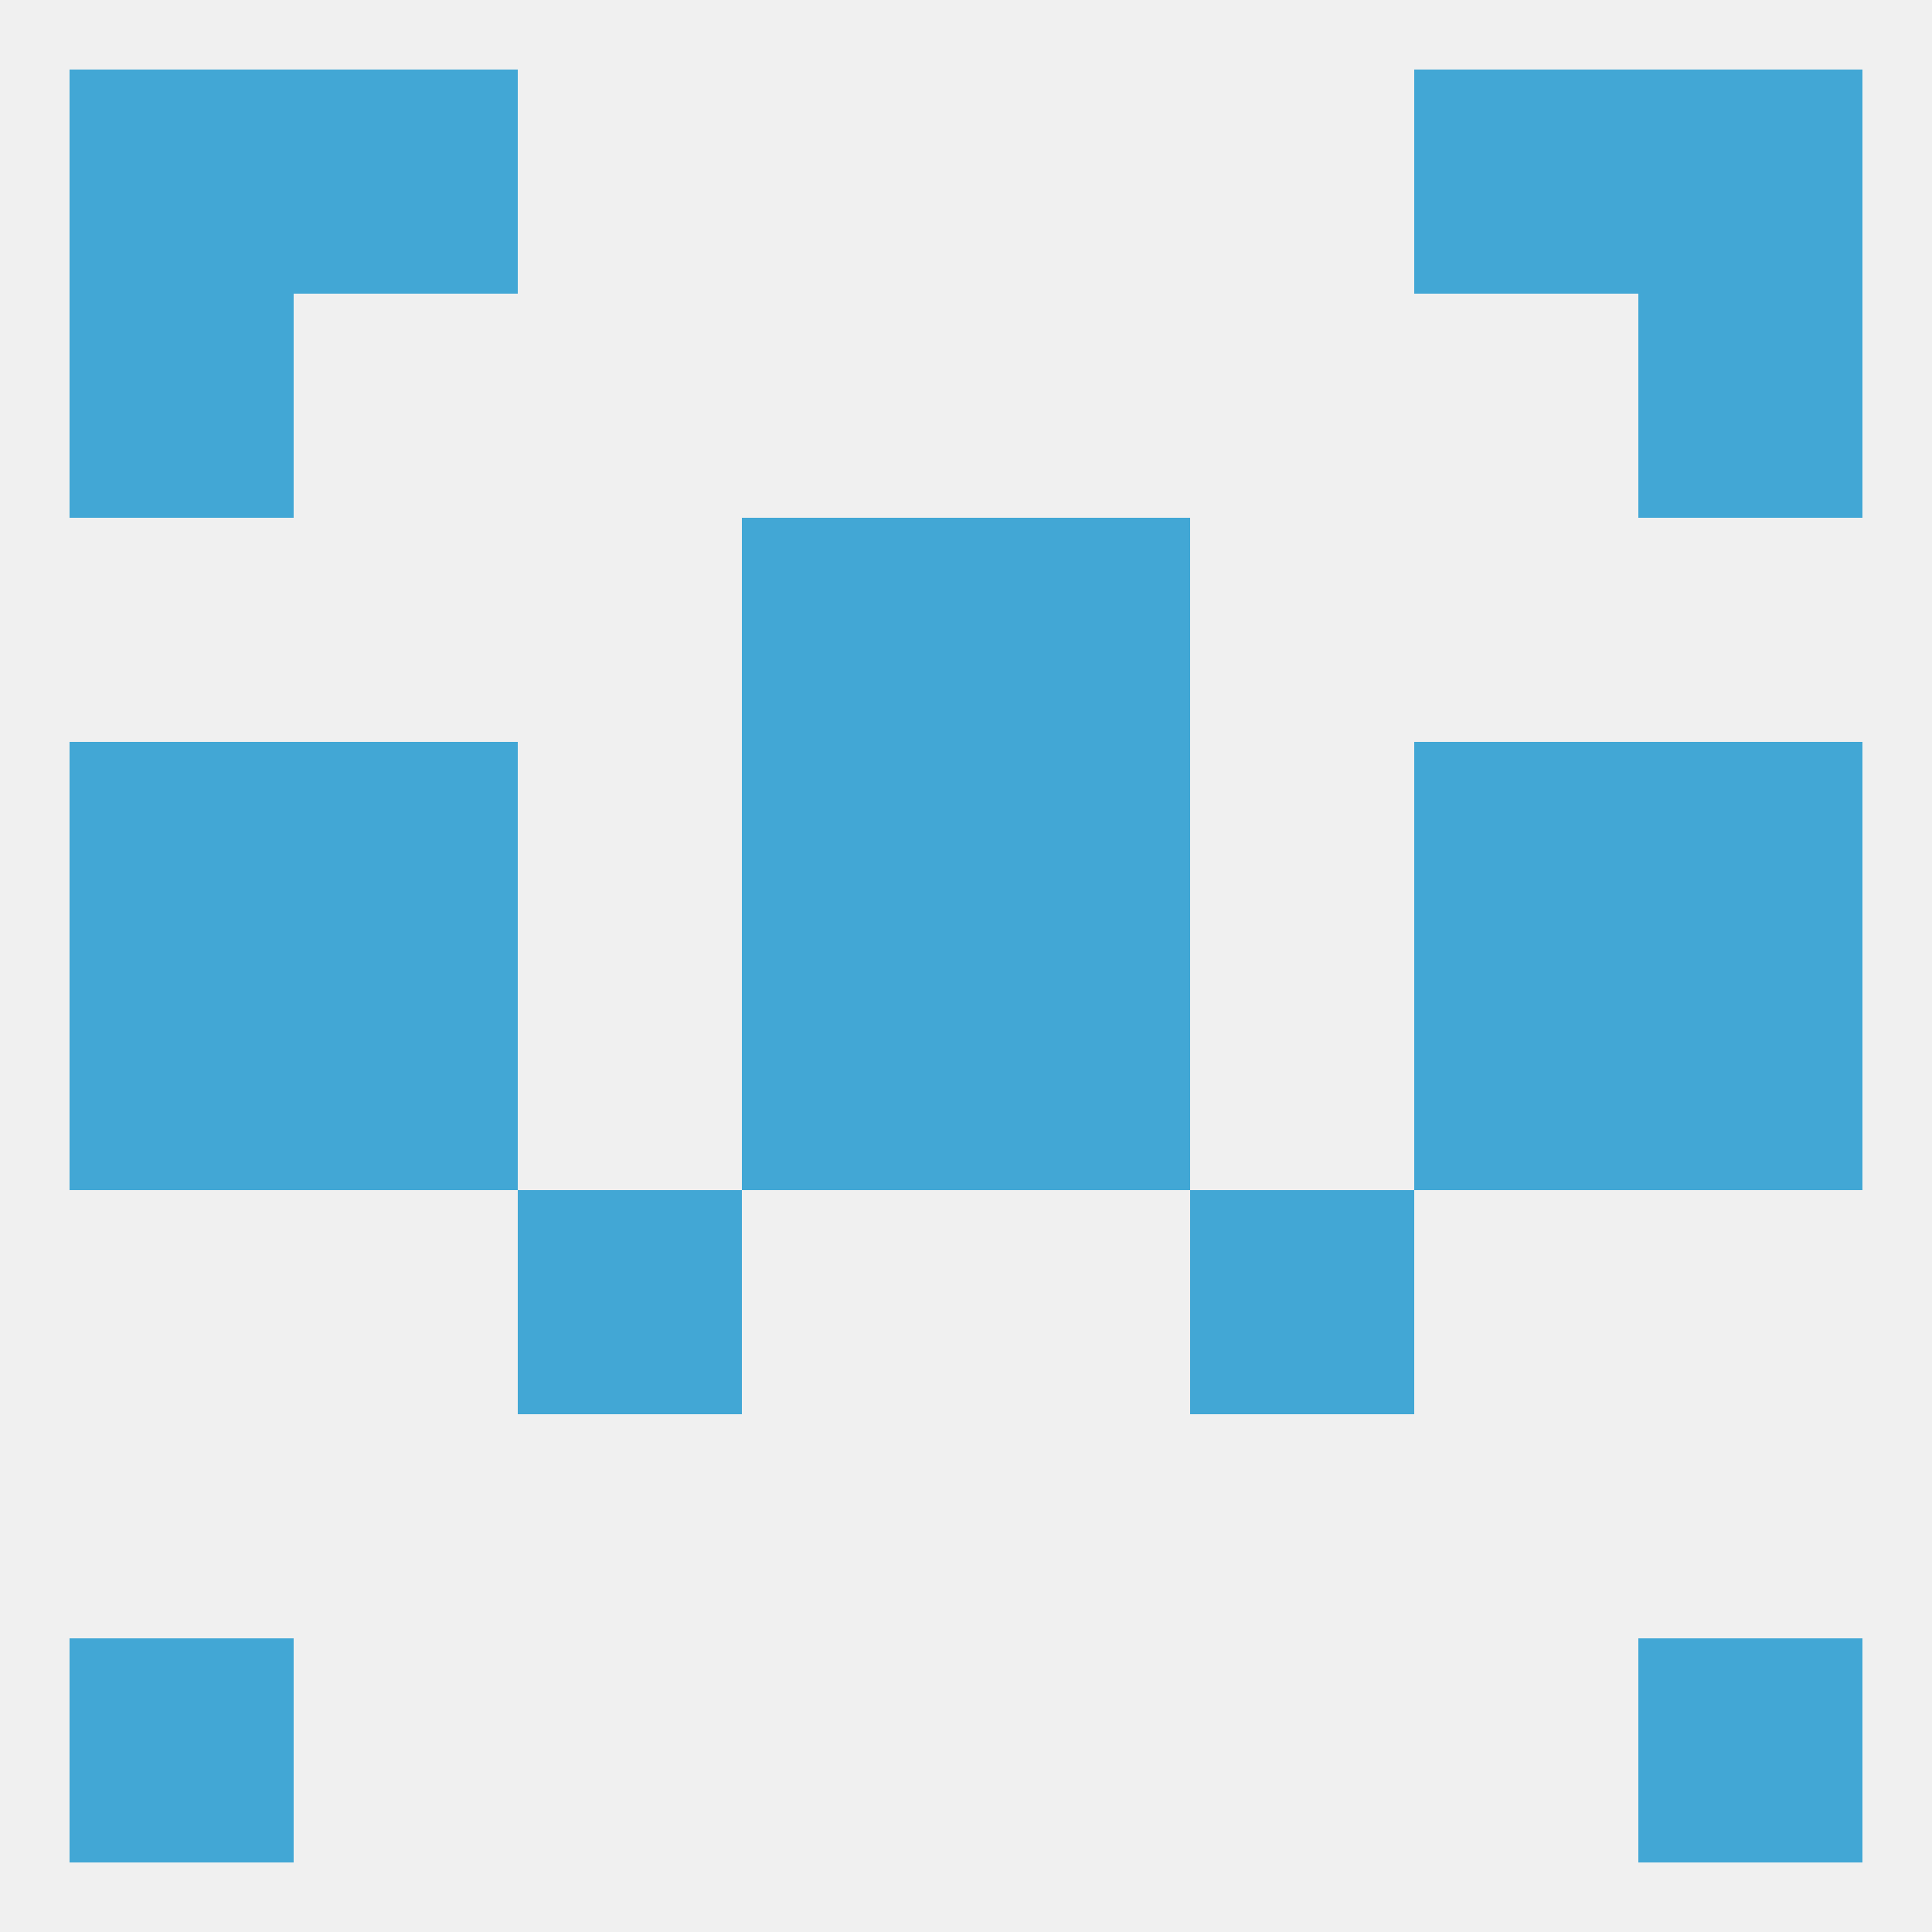 
<!--   <?xml version="1.0"?> -->
<svg version="1.1" baseprofile="full" xmlns="http://www.w3.org/2000/svg" xmlns:xlink="http://www.w3.org/1999/xlink" xmlns:ev="http://www.w3.org/2001/xml-events" width="250" height="250" viewBox="0 0 250 250" >
	<rect width="100%" height="100%" fill="rgba(240,240,240,255)"/>

	<rect x="9" y="96" width="29" height="29" fill="rgba(66,167,213,255)"/>
	<rect x="212" y="96" width="29" height="29" fill="rgba(66,167,213,255)"/>
	<rect x="96" y="96" width="29" height="29" fill="rgba(66,167,213,255)"/>
	<rect x="125" y="96" width="29" height="29" fill="rgba(66,167,213,255)"/>
	<rect x="38" y="96" width="29" height="29" fill="rgba(66,167,213,255)"/>
	<rect x="183" y="96" width="29" height="29" fill="rgba(66,167,213,255)"/>
	<rect x="67" y="154" width="29" height="29" fill="rgba(66,167,213,255)"/>
	<rect x="154" y="154" width="29" height="29" fill="rgba(66,167,213,255)"/>
	<rect x="125" y="67" width="29" height="29" fill="rgba(66,167,213,255)"/>
	<rect x="96" y="67" width="29" height="29" fill="rgba(66,167,213,255)"/>
	<rect x="9" y="38" width="29" height="29" fill="rgba(66,167,213,255)"/>
	<rect x="212" y="38" width="29" height="29" fill="rgba(66,167,213,255)"/>
	<rect x="183" y="9" width="29" height="29" fill="rgba(66,167,213,255)"/>
	<rect x="9" y="9" width="29" height="29" fill="rgba(66,167,213,255)"/>
	<rect x="212" y="9" width="29" height="29" fill="rgba(66,167,213,255)"/>
	<rect x="38" y="9" width="29" height="29" fill="rgba(66,167,213,255)"/>
	<rect x="9" y="212" width="29" height="29" fill="rgba(66,167,213,255)"/>
	<rect x="212" y="212" width="29" height="29" fill="rgba(66,167,213,255)"/>
	<rect x="9" y="125" width="29" height="29" fill="rgba(66,167,213,255)"/>
	<rect x="212" y="125" width="29" height="29" fill="rgba(66,167,213,255)"/>
	<rect x="96" y="125" width="29" height="29" fill="rgba(66,167,213,255)"/>
	<rect x="125" y="125" width="29" height="29" fill="rgba(66,167,213,255)"/>
	<rect x="38" y="125" width="29" height="29" fill="rgba(66,167,213,255)"/>
	<rect x="183" y="125" width="29" height="29" fill="rgba(66,167,213,255)"/>
</svg>